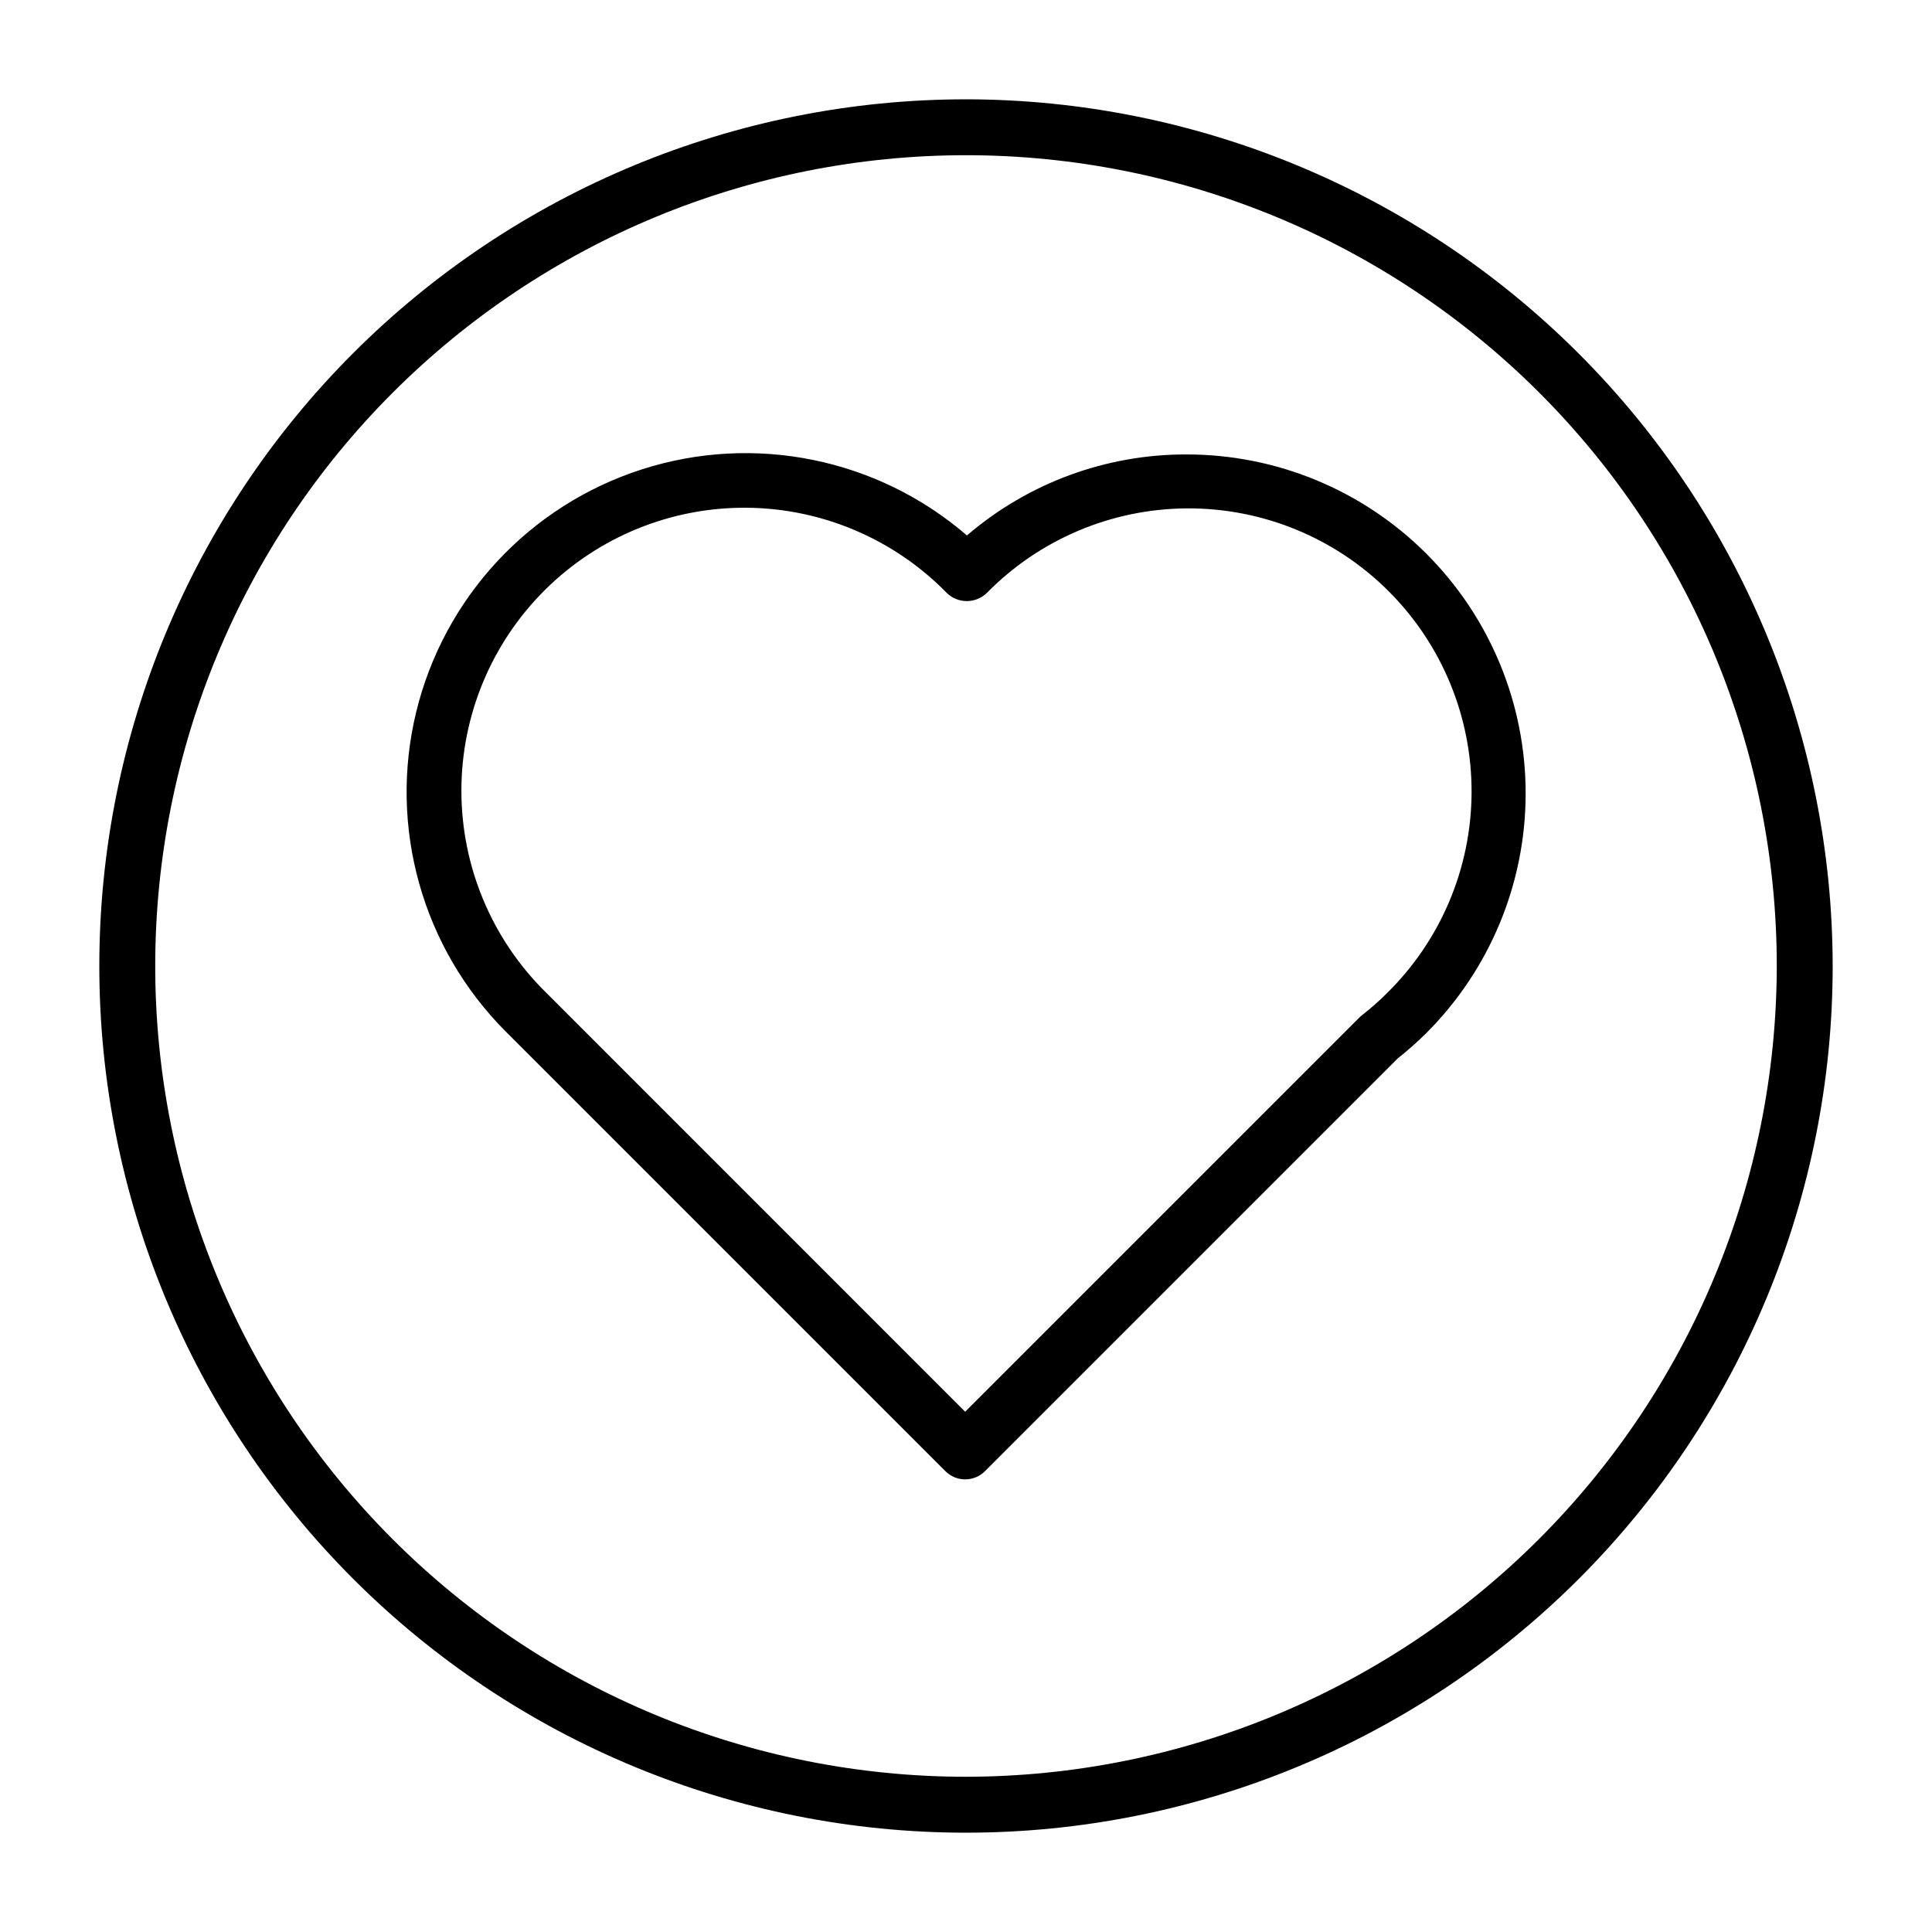 <?xml version="1.0" encoding="UTF-8"?>
<!-- Uploaded to: SVG Repo, www.svgrepo.com, Generator: SVG Repo Mixer Tools -->
<svg fill="#000000" width="800px" height="800px" version="1.1" viewBox="144 144 512 512" xmlns="http://www.w3.org/2000/svg">
 <g>
  <path d="m458.48 264.43c-21.359-0.062-42.027 7.559-58.234 21.473-23.691-20.445-56.316-27.086-86.117-17.523-29.797 9.559-52.469 33.941-59.844 64.355-7.371 30.41 1.617 62.469 23.727 84.617l116.53 116.53h0.004c2.891 2.891 7.582 2.891 10.477 0l109.41-109.41c2.637-2.09 5.152-4.32 7.543-6.684 16.855-16.84 26.332-39.688 26.336-63.516 0.008-23.828-9.453-46.68-26.305-63.531-16.848-16.848-39.699-26.312-63.527-26.305zm53.02 142.83c-2.086 2.074-4.293 4.016-6.609 5.824-0.23 0.168-0.441 0.355-0.637 0.562l-104.48 104.48-111.28-111.3h-0.004c-14.211-14.078-22.207-33.25-22.215-53.25-0.008-20.004 7.977-39.184 22.18-53.27 14.203-14.09 33.445-21.918 53.445-21.75 20.004 0.172 39.109 8.324 53.074 22.648 2.938 2.785 7.539 2.785 10.477 0 14.016-14.289 33.16-22.383 53.176-22.48 20.016-0.094 39.238 7.812 53.391 21.965 14.152 14.152 22.059 33.375 21.965 53.391-0.098 20.016-8.191 39.16-22.48 53.176z"/>
  <path d="m400 170.32c-60.914 0-119.34 24.199-162.41 67.27-43.07 43.074-67.27 101.5-67.27 162.41s24.199 119.33 67.27 162.41c43.074 43.07 101.5 67.27 162.41 67.27s119.33-24.199 162.41-67.27c43.07-43.074 67.27-101.49 67.27-162.41-0.066-60.895-24.285-119.28-67.344-162.34-43.059-43.059-101.44-67.277-162.33-67.344zm0 444.54c-56.984 0-111.64-22.637-151.93-62.934-40.293-40.293-62.934-94.941-62.934-151.93s22.641-111.64 62.934-151.93c40.293-40.293 94.945-62.934 151.93-62.934s111.63 22.641 151.93 62.934c40.297 40.293 62.934 94.945 62.934 151.93-0.066 56.961-22.727 111.57-63.004 151.86-40.281 40.277-94.895 62.938-151.86 63.004z"/>
 </g>
</svg>